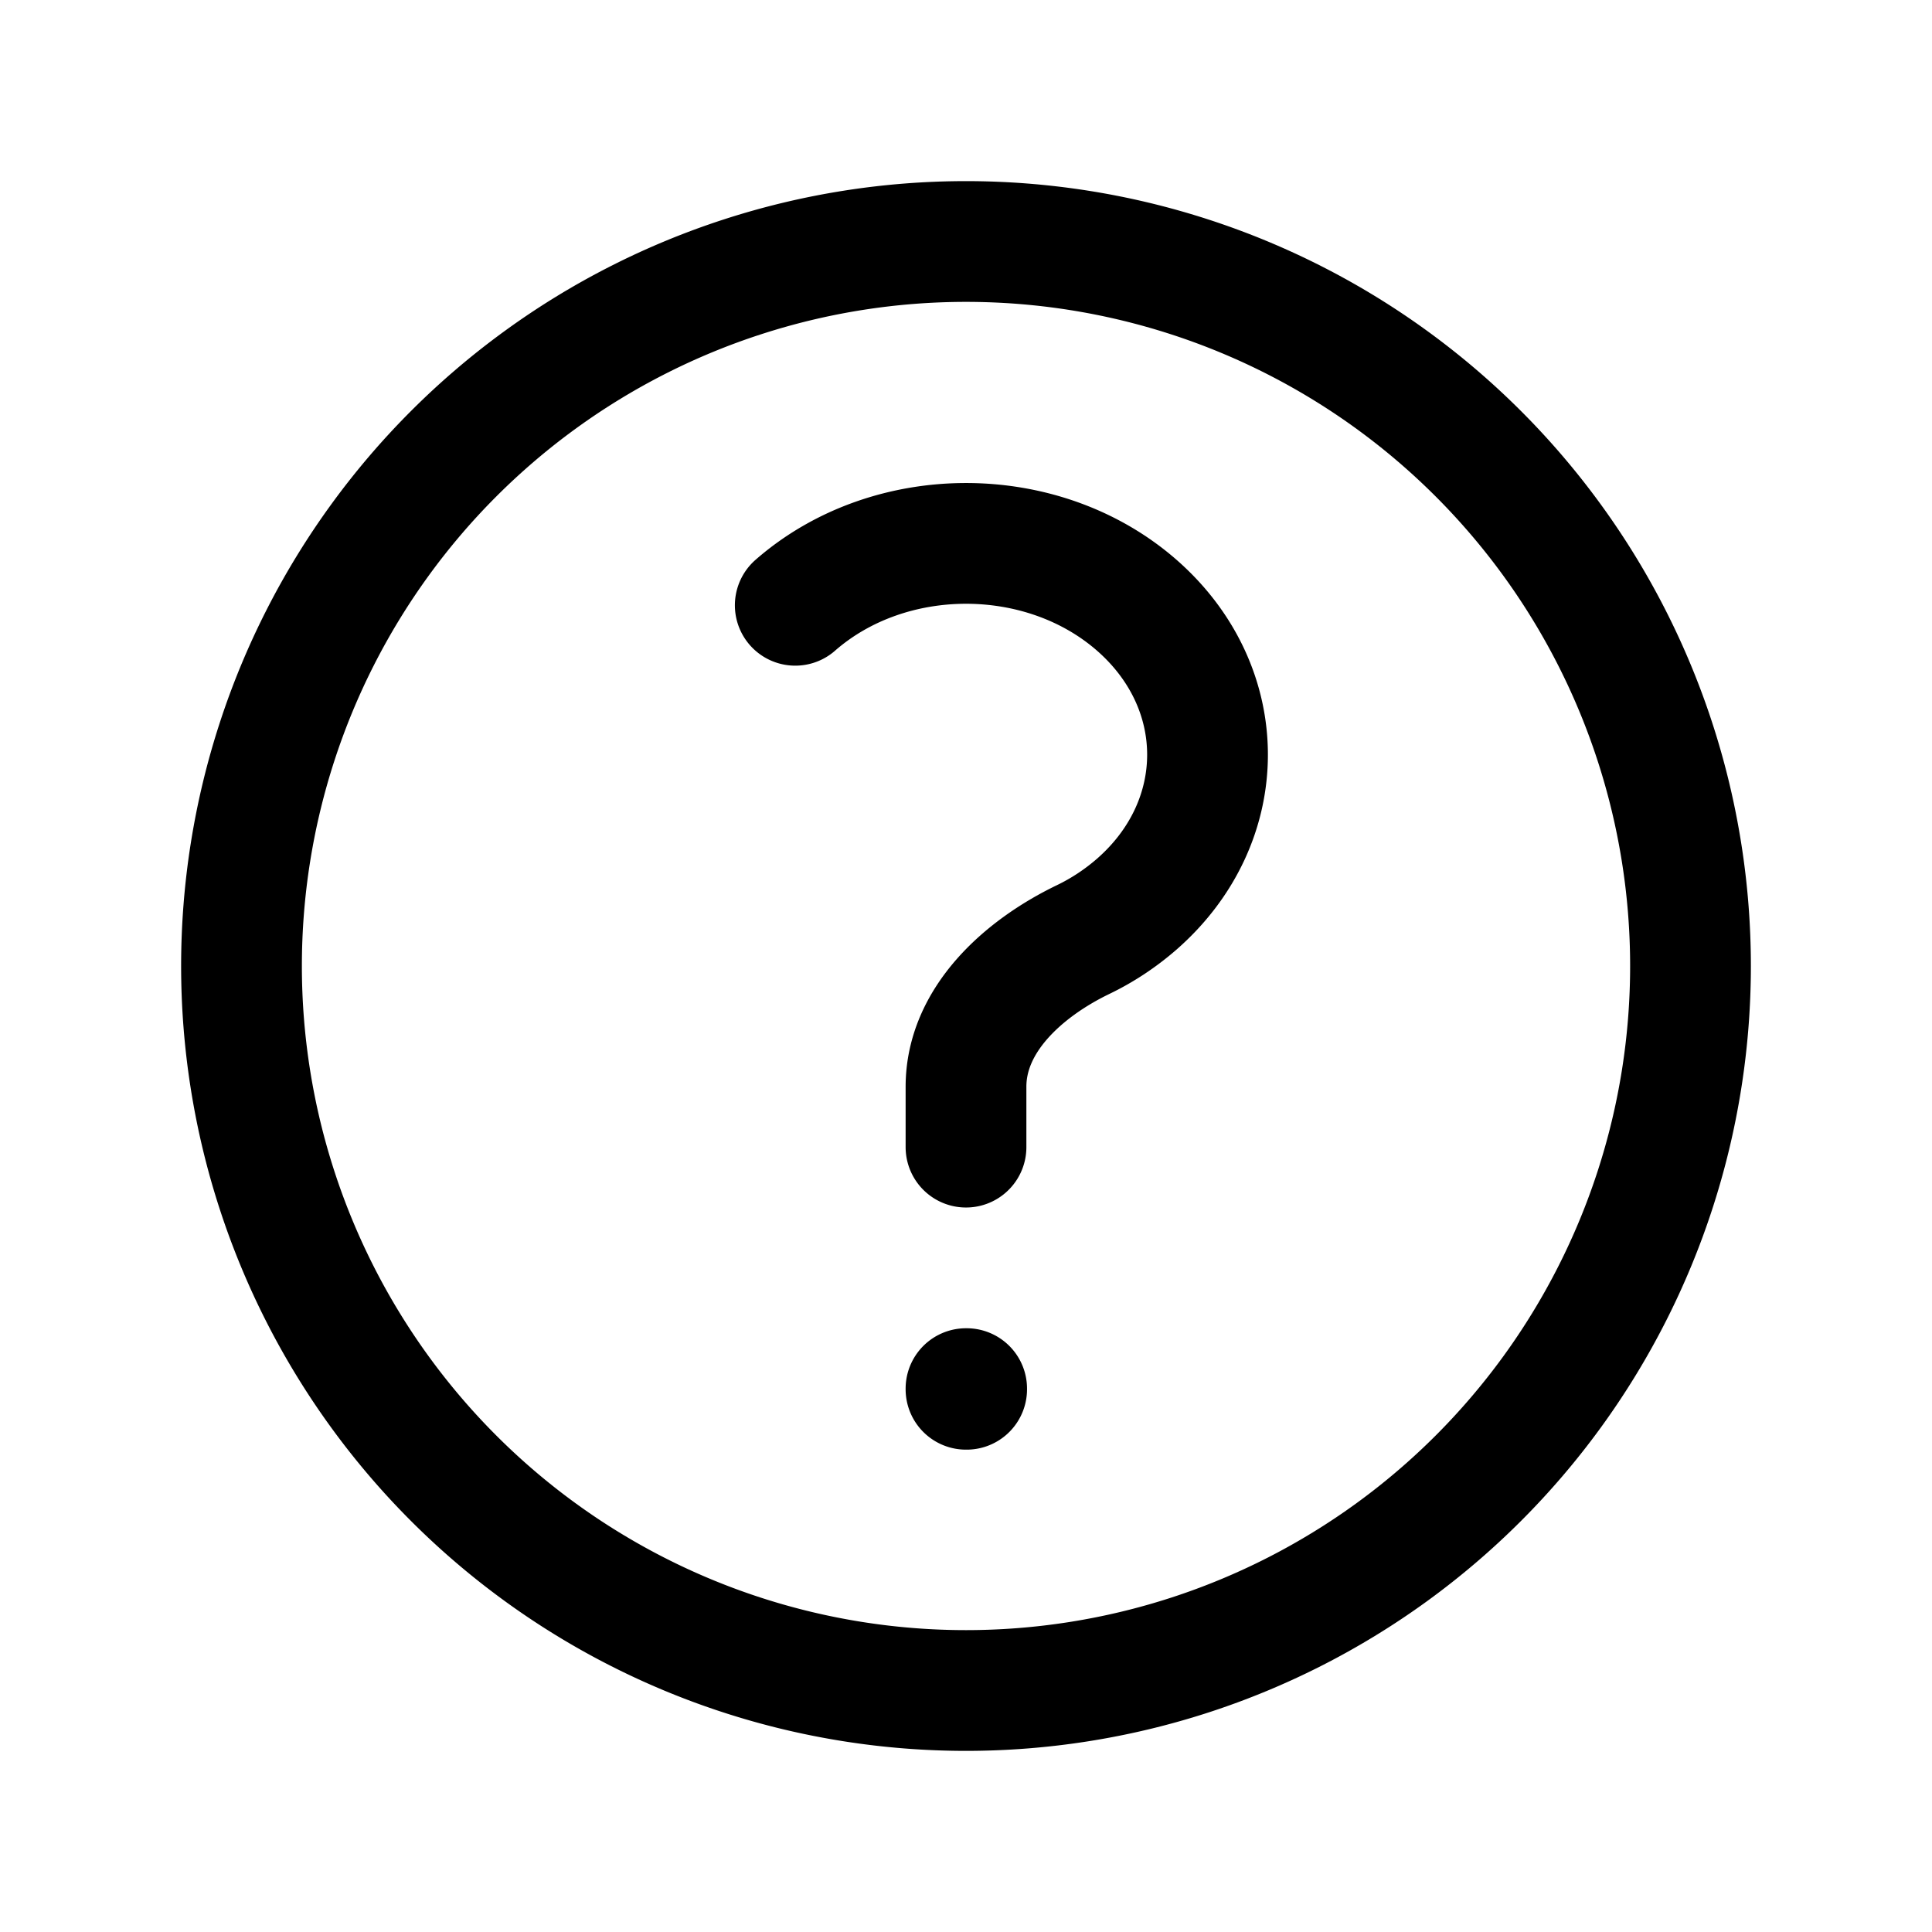 <svg xmlns='http://www.w3.org/2000/svg' viewBox='0 0 24 24' width='24' height='24'><path fill='none' stroke='black' stroke-linecap='round' stroke-linejoin='round' stroke-width='1.5' d='M9.879 7.519c1.172-1.025 3.071-1.025 4.243 0c1.171 1.025 1.171 2.687 0 3.712q-.308.268-.67.442c-.746.361-1.452.999-1.452 1.827v.75M21 12a9 9 0 1 1-18 0a9 9 0 0 1 18 0m-9 5.25h.008v.008H12z'/></svg>